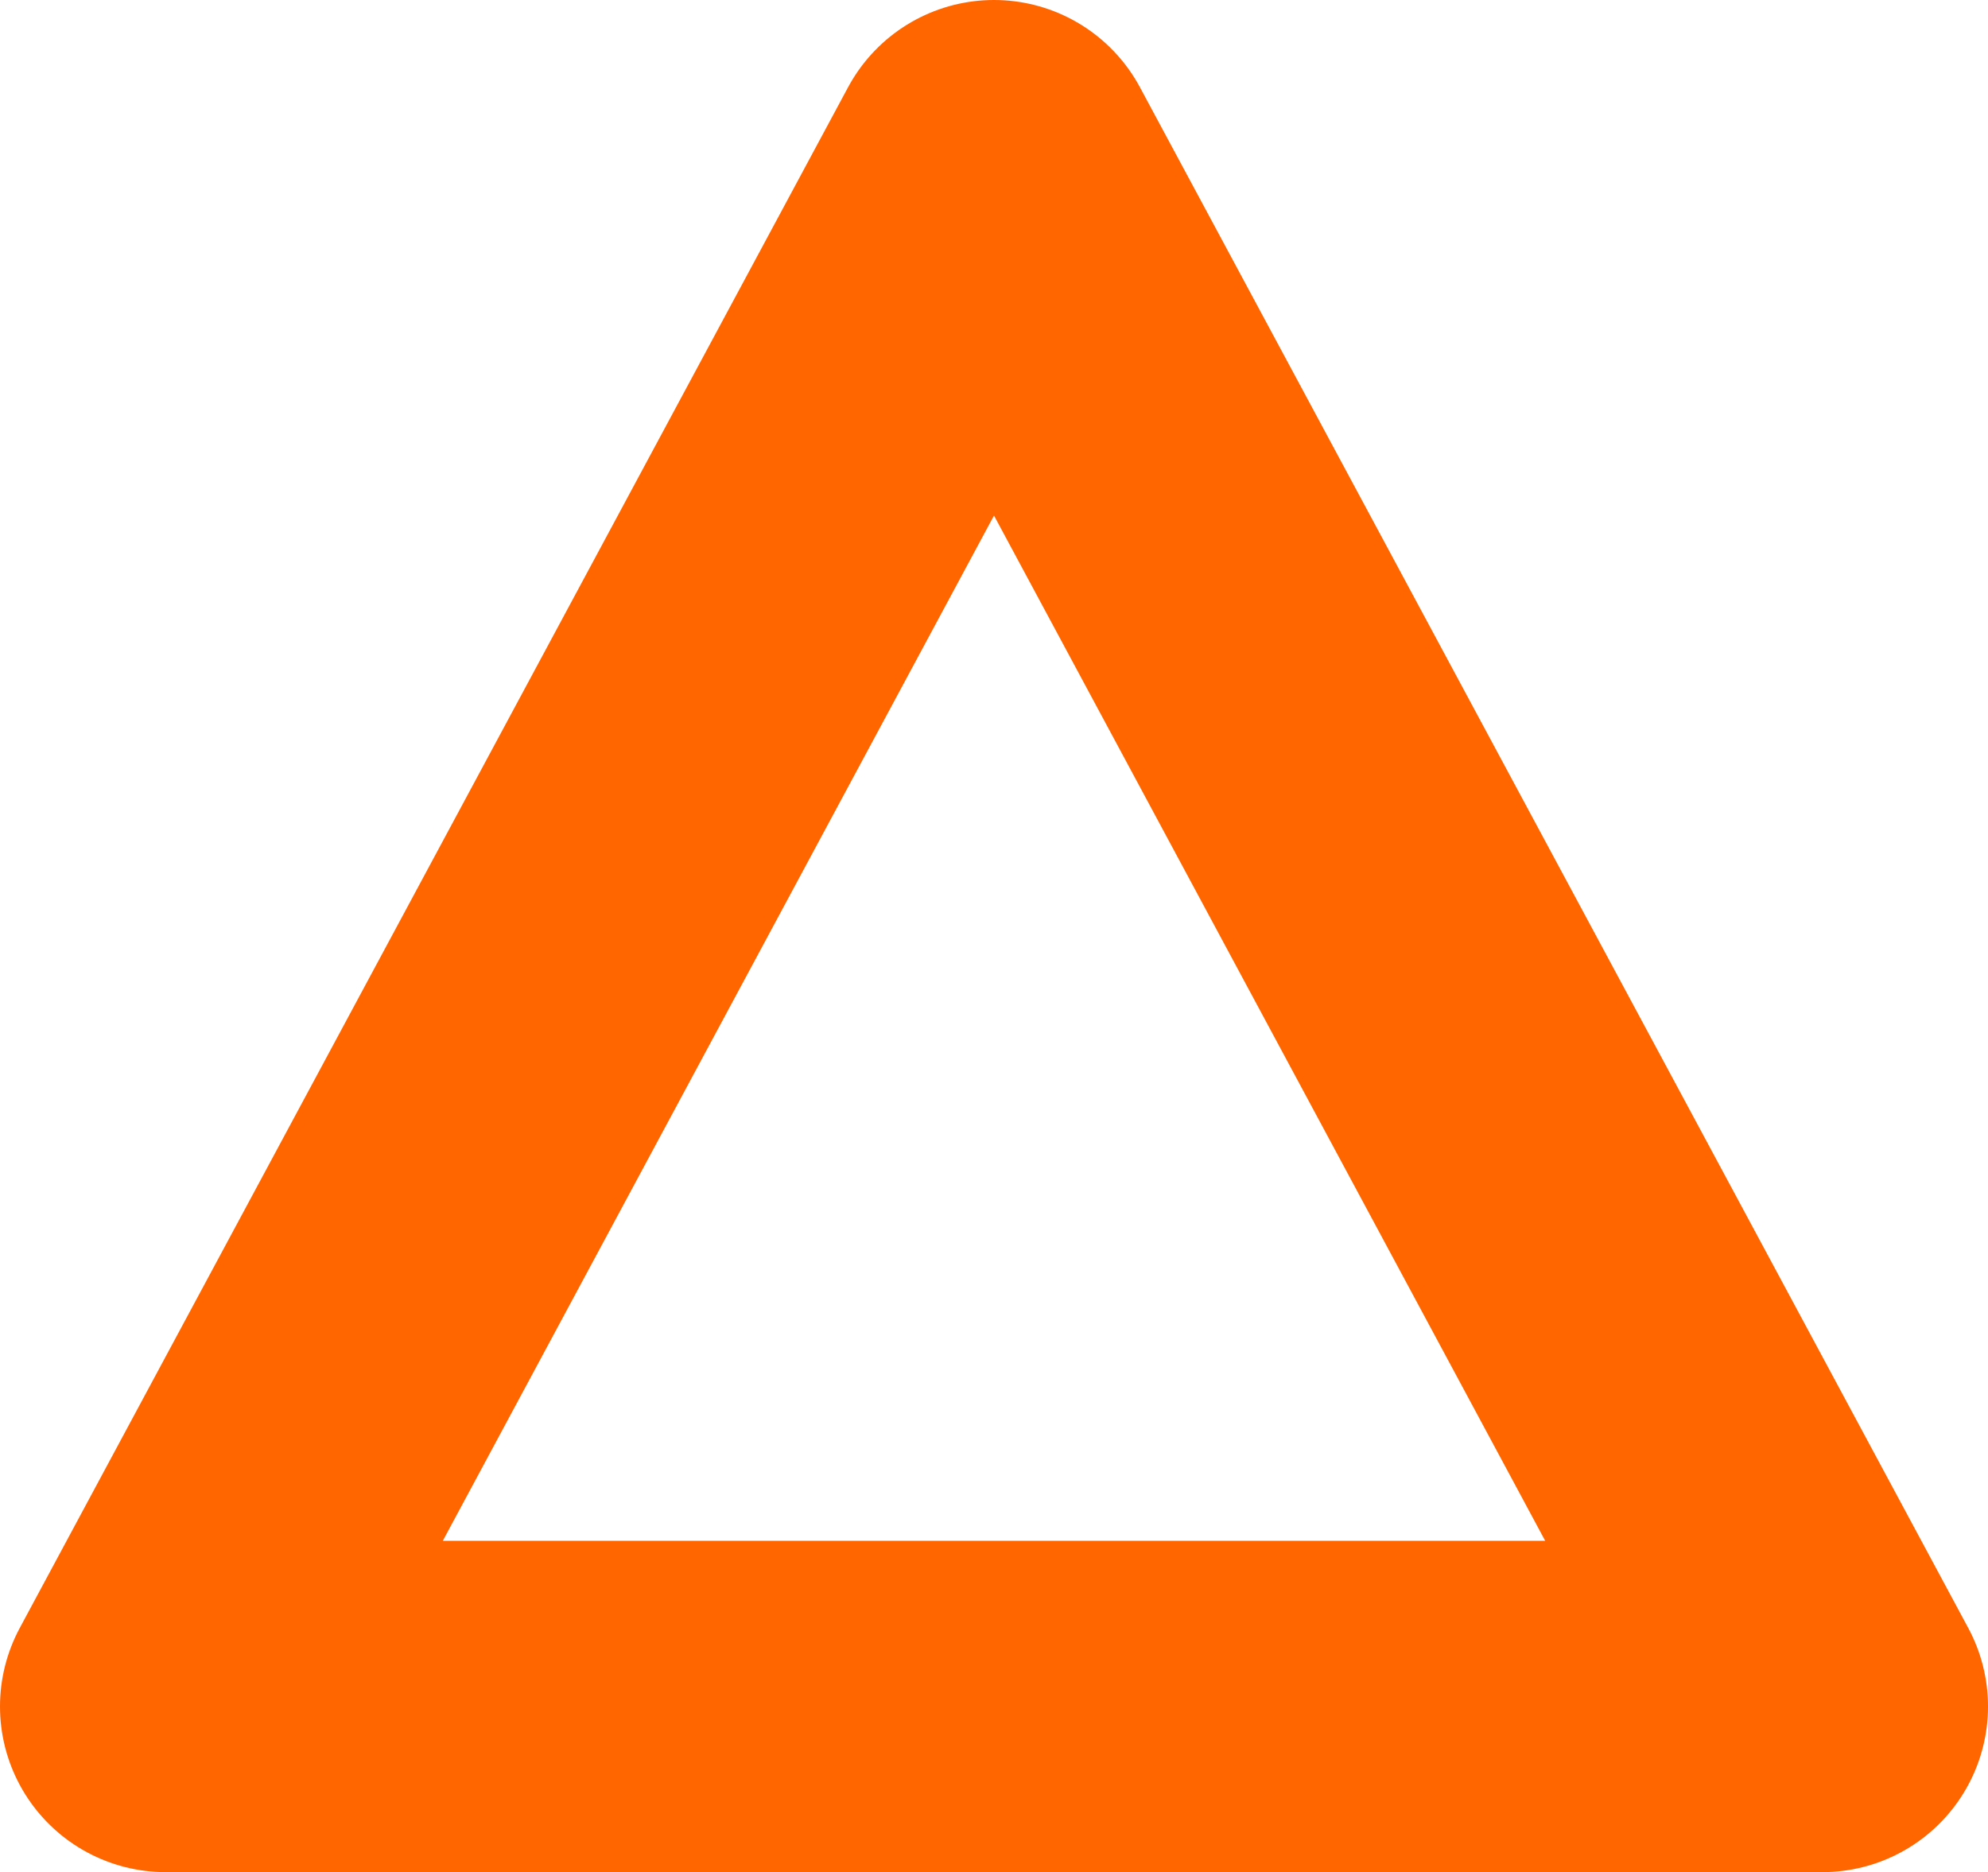 <svg xmlns="http://www.w3.org/2000/svg" width="48" height="45.2" viewBox="0 0 48 45.2">
  <path id="sankaku" d="M20,0,40,37.2H0Z" transform="translate(4 4)" fill="none" stroke="#f60" stroke-linecap="round" stroke-linejoin="round" stroke-width="8"/>
</svg>
